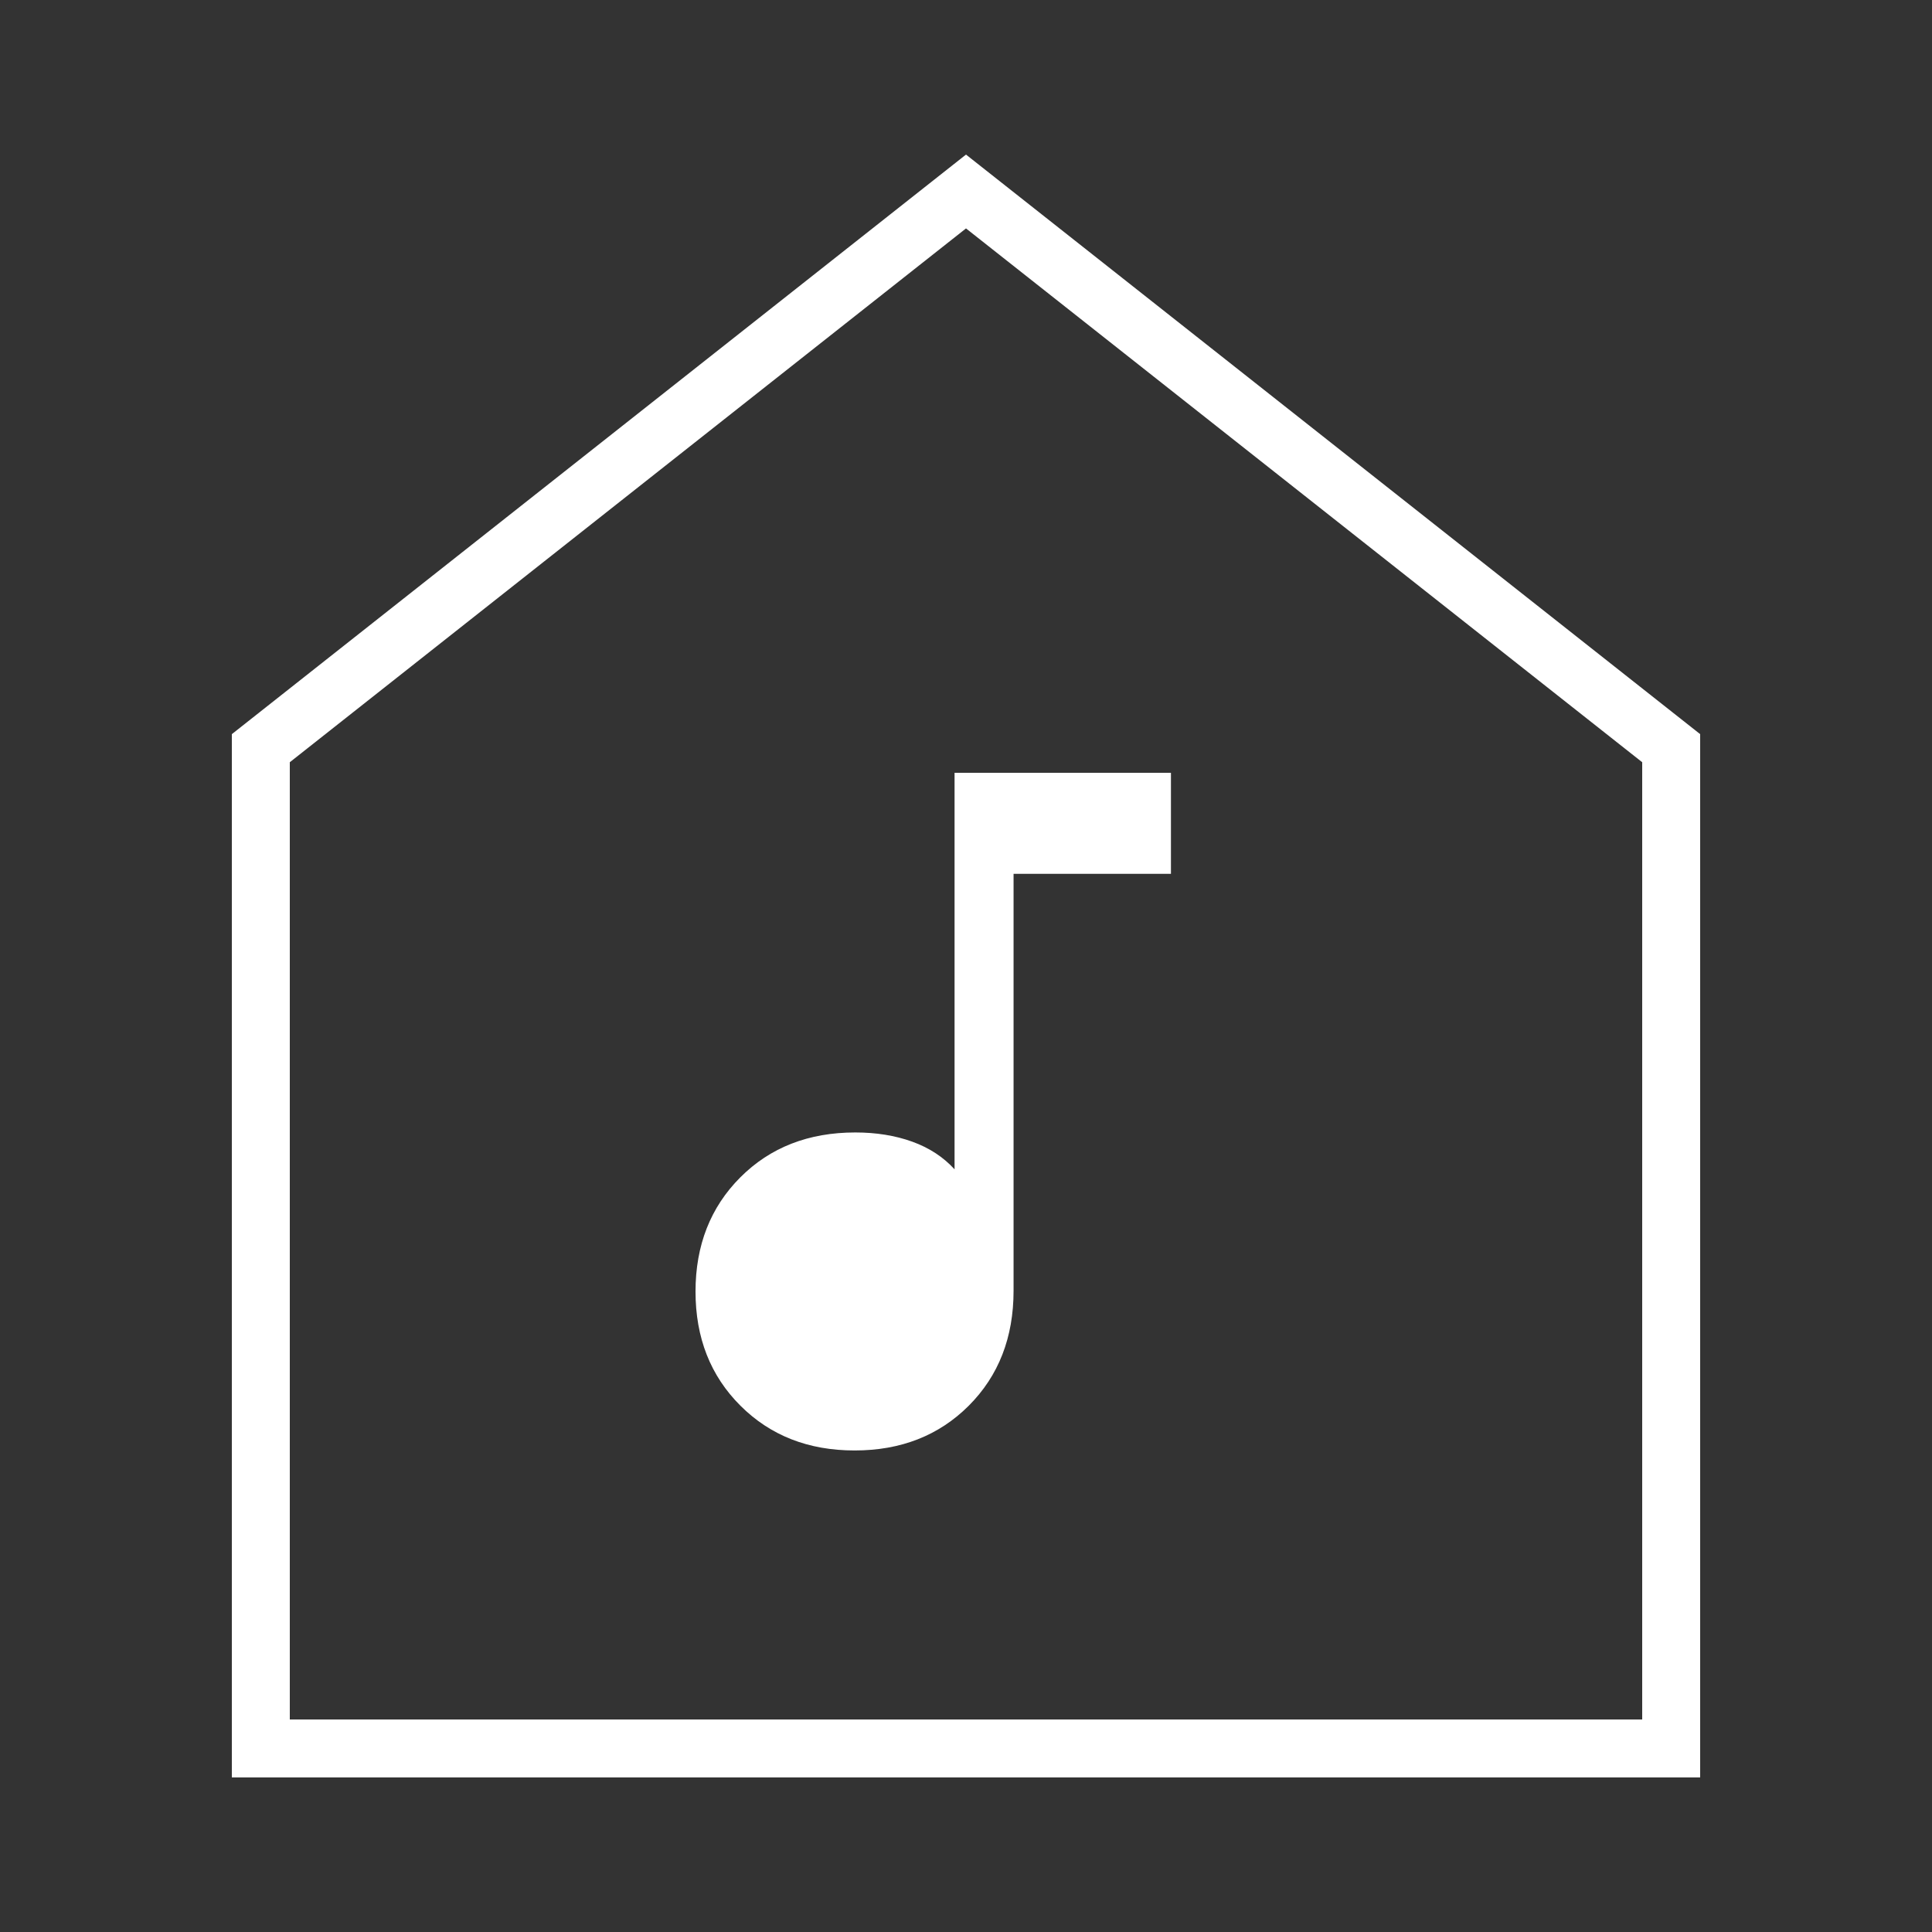<svg width="50" height="50" viewBox="0 0 50 50" fill="none" xmlns="http://www.w3.org/2000/svg">
<rect x="0" y="0" width="50" height="50" fill="#333333" stroke="none"/>
<path d="M30.304 20H24.704V30.262C24.414 29.944 24.049 29.705 23.608 29.546C23.167 29.387 22.676 29.308 22.135 29.308C20.925 29.308 19.933 29.695 19.16 30.469C18.387 31.243 18 32.229 18 33.425C18 34.621 18.387 35.606 19.162 36.379C19.936 37.152 20.921 37.538 22.117 37.538C23.314 37.538 24.299 37.152 25.072 36.379C25.845 35.605 26.231 34.614 26.231 33.404V22.615H30.304V20Z" fill="white"/>
<path d="M43.25 36.605V45.25H6.75V36.605V34.947V19.363L25 4.956L43.25 19.363V34.947V36.605Z" stroke="white" stroke-width="1.5"/>
</svg>
